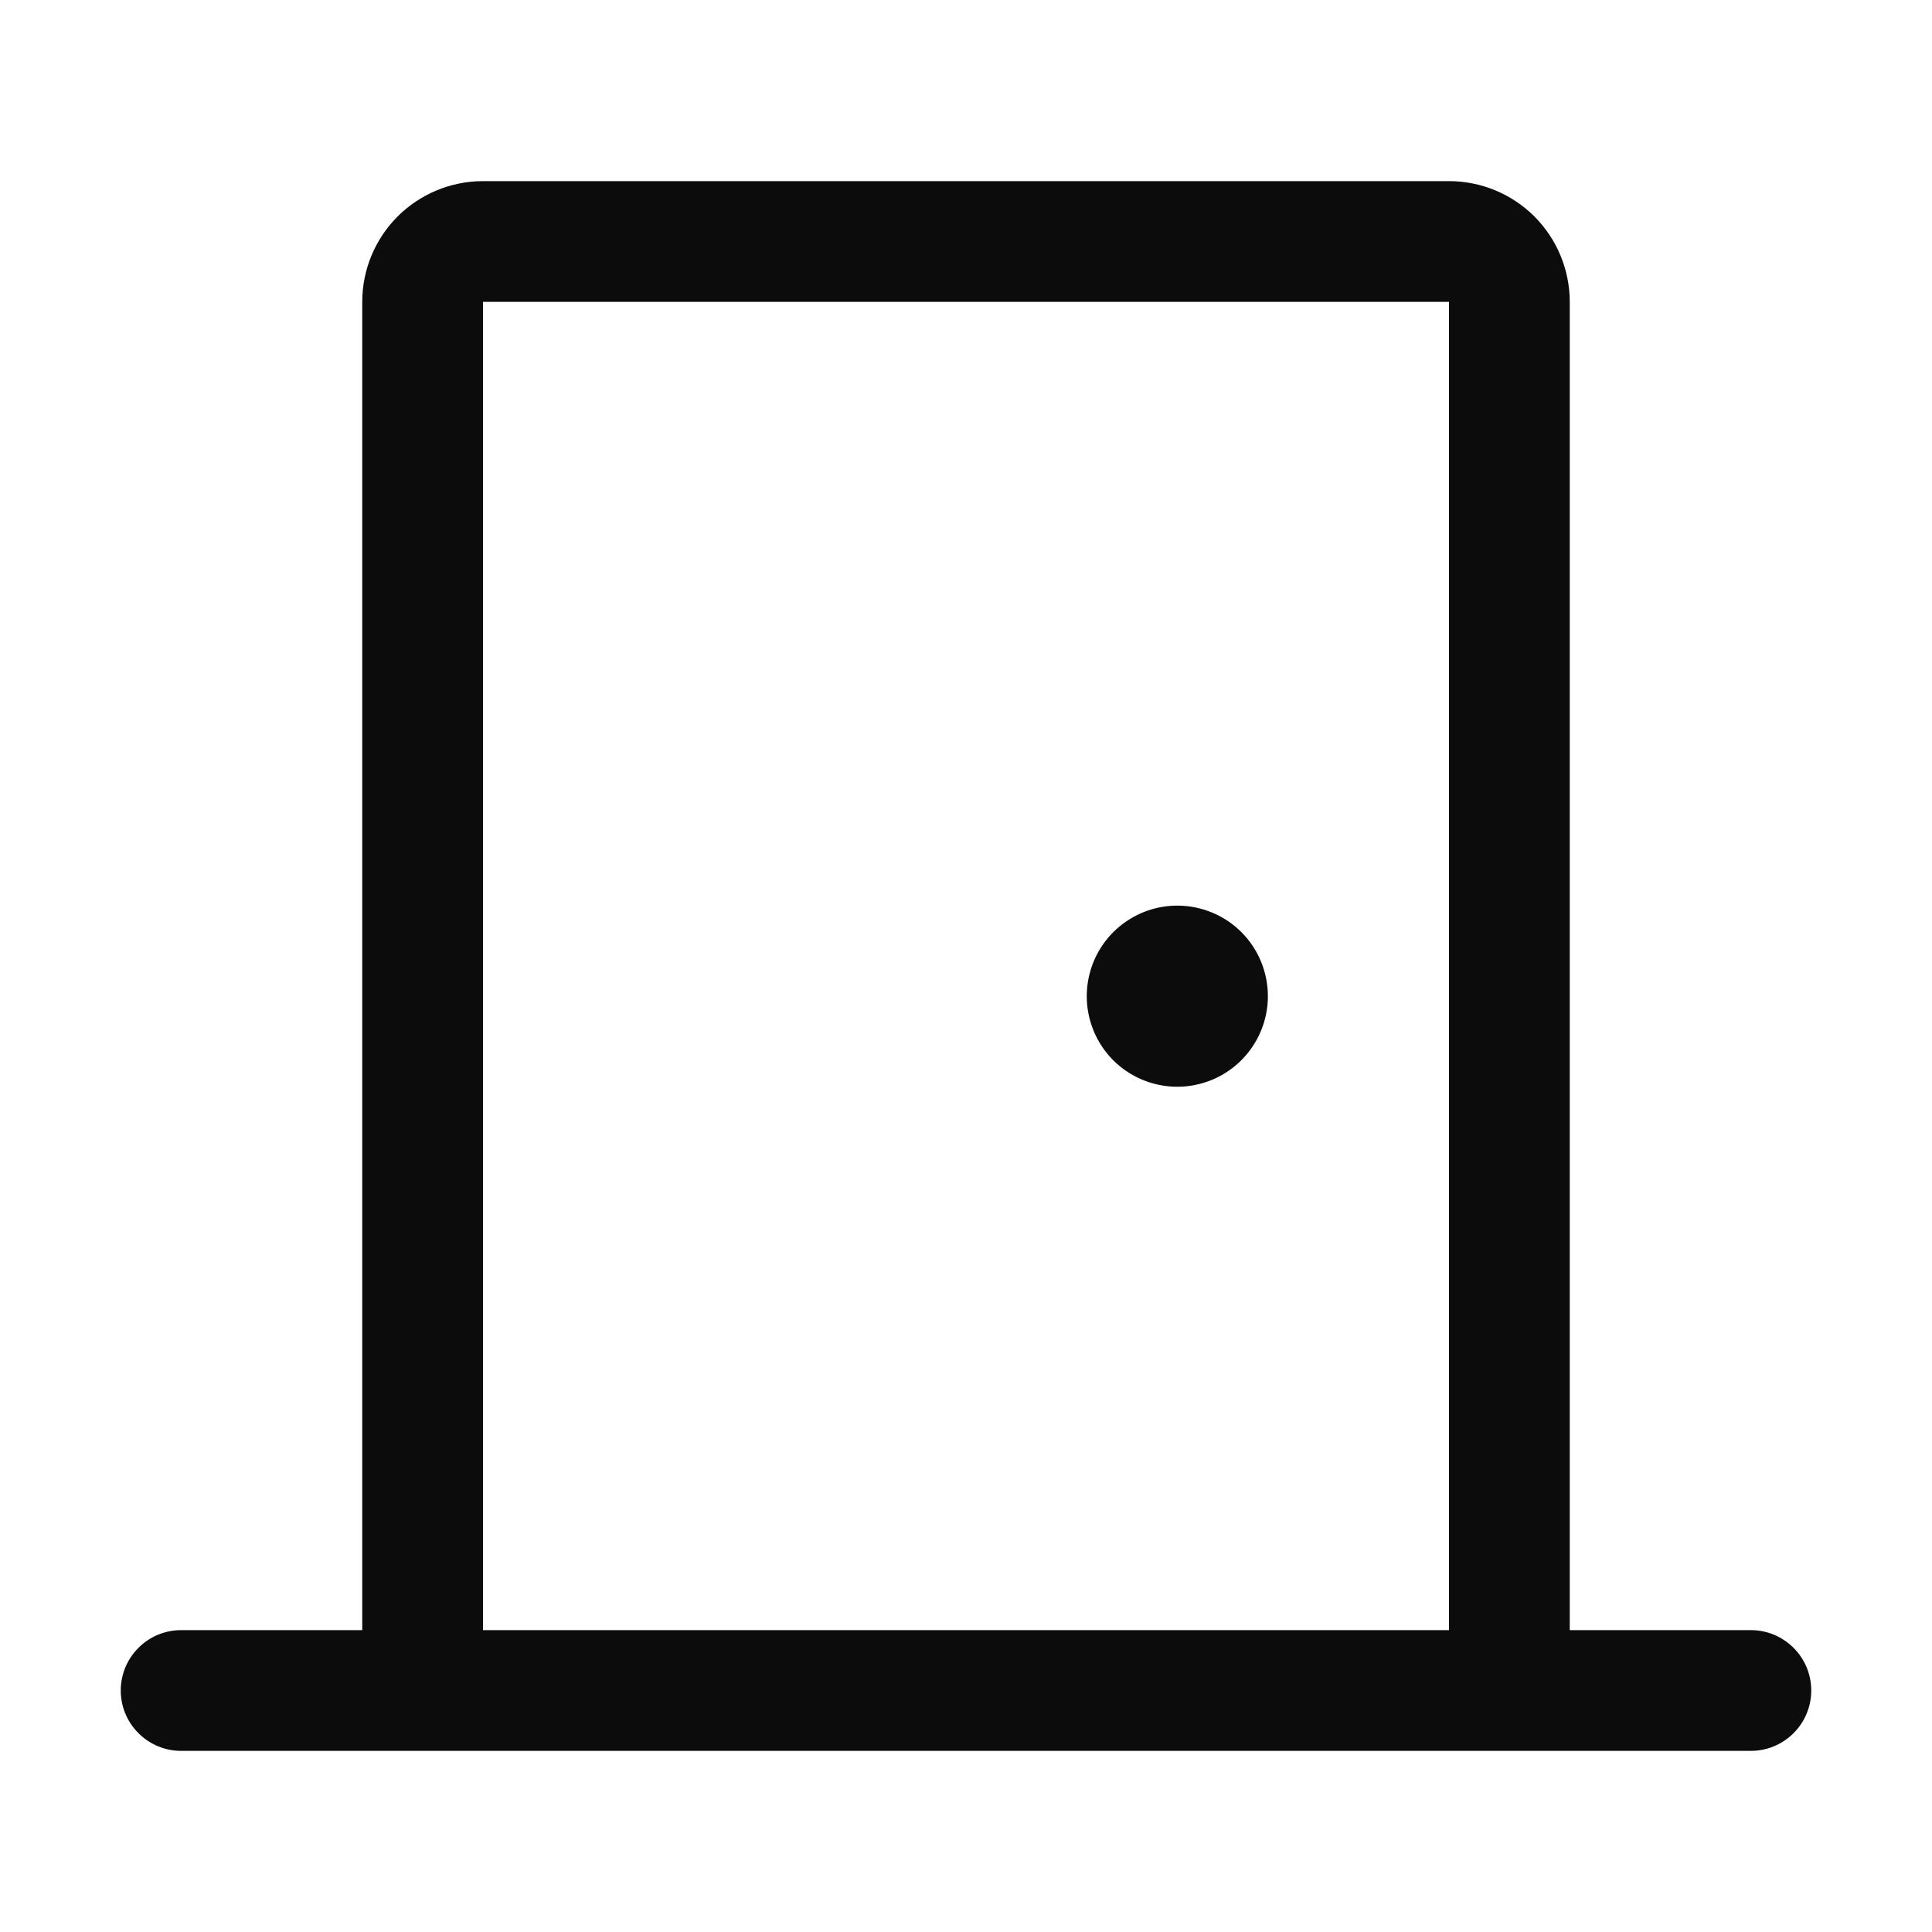 <svg exo-module-type="component" exo-module-name="svg" exo-module-id="spec-icon-4" exo-module-batch="[&quot;component-svg&quot;]" class=" " width="24" height="24" viewBox="0 0 24 24" fill="none" xmlns="http://www.w3.org/2000/svg">
                                    <path d="M21.75 20.25H19.5V3.75C19.5 3.352 19.342 2.971 19.061 2.689C18.779 2.408 18.398 2.25 18 2.25H6C5.602 2.25 5.221 2.408 4.939 2.689C4.658 2.971 4.5 3.352 4.5 3.75V20.25H2.25C2.051 20.25 1.86 20.329 1.72 20.47C1.579 20.61 1.5 20.801 1.5 21C1.5 21.199 1.579 21.39 1.72 21.53C1.86 21.671 2.051 21.75 2.25 21.75H21.75C21.949 21.75 22.14 21.671 22.28 21.53C22.421 21.39 22.5 21.199 22.5 21C22.5 20.801 22.421 20.61 22.28 20.47C22.14 20.329 21.949 20.25 21.75 20.25ZM6 3.75H18V20.25H6V3.75ZM15.75 12.375C15.75 12.598 15.684 12.815 15.56 13C15.437 13.185 15.261 13.329 15.056 13.414C14.85 13.499 14.624 13.522 14.405 13.478C14.187 13.435 13.987 13.328 13.829 13.171C13.672 13.013 13.565 12.813 13.522 12.595C13.478 12.376 13.501 12.15 13.586 11.944C13.671 11.739 13.815 11.563 14 11.44C14.185 11.316 14.402 11.25 14.625 11.25C14.923 11.25 15.21 11.368 15.421 11.579C15.632 11.79 15.75 12.077 15.75 12.375Z" fill="#0D0C0C"></path>
                                </svg>